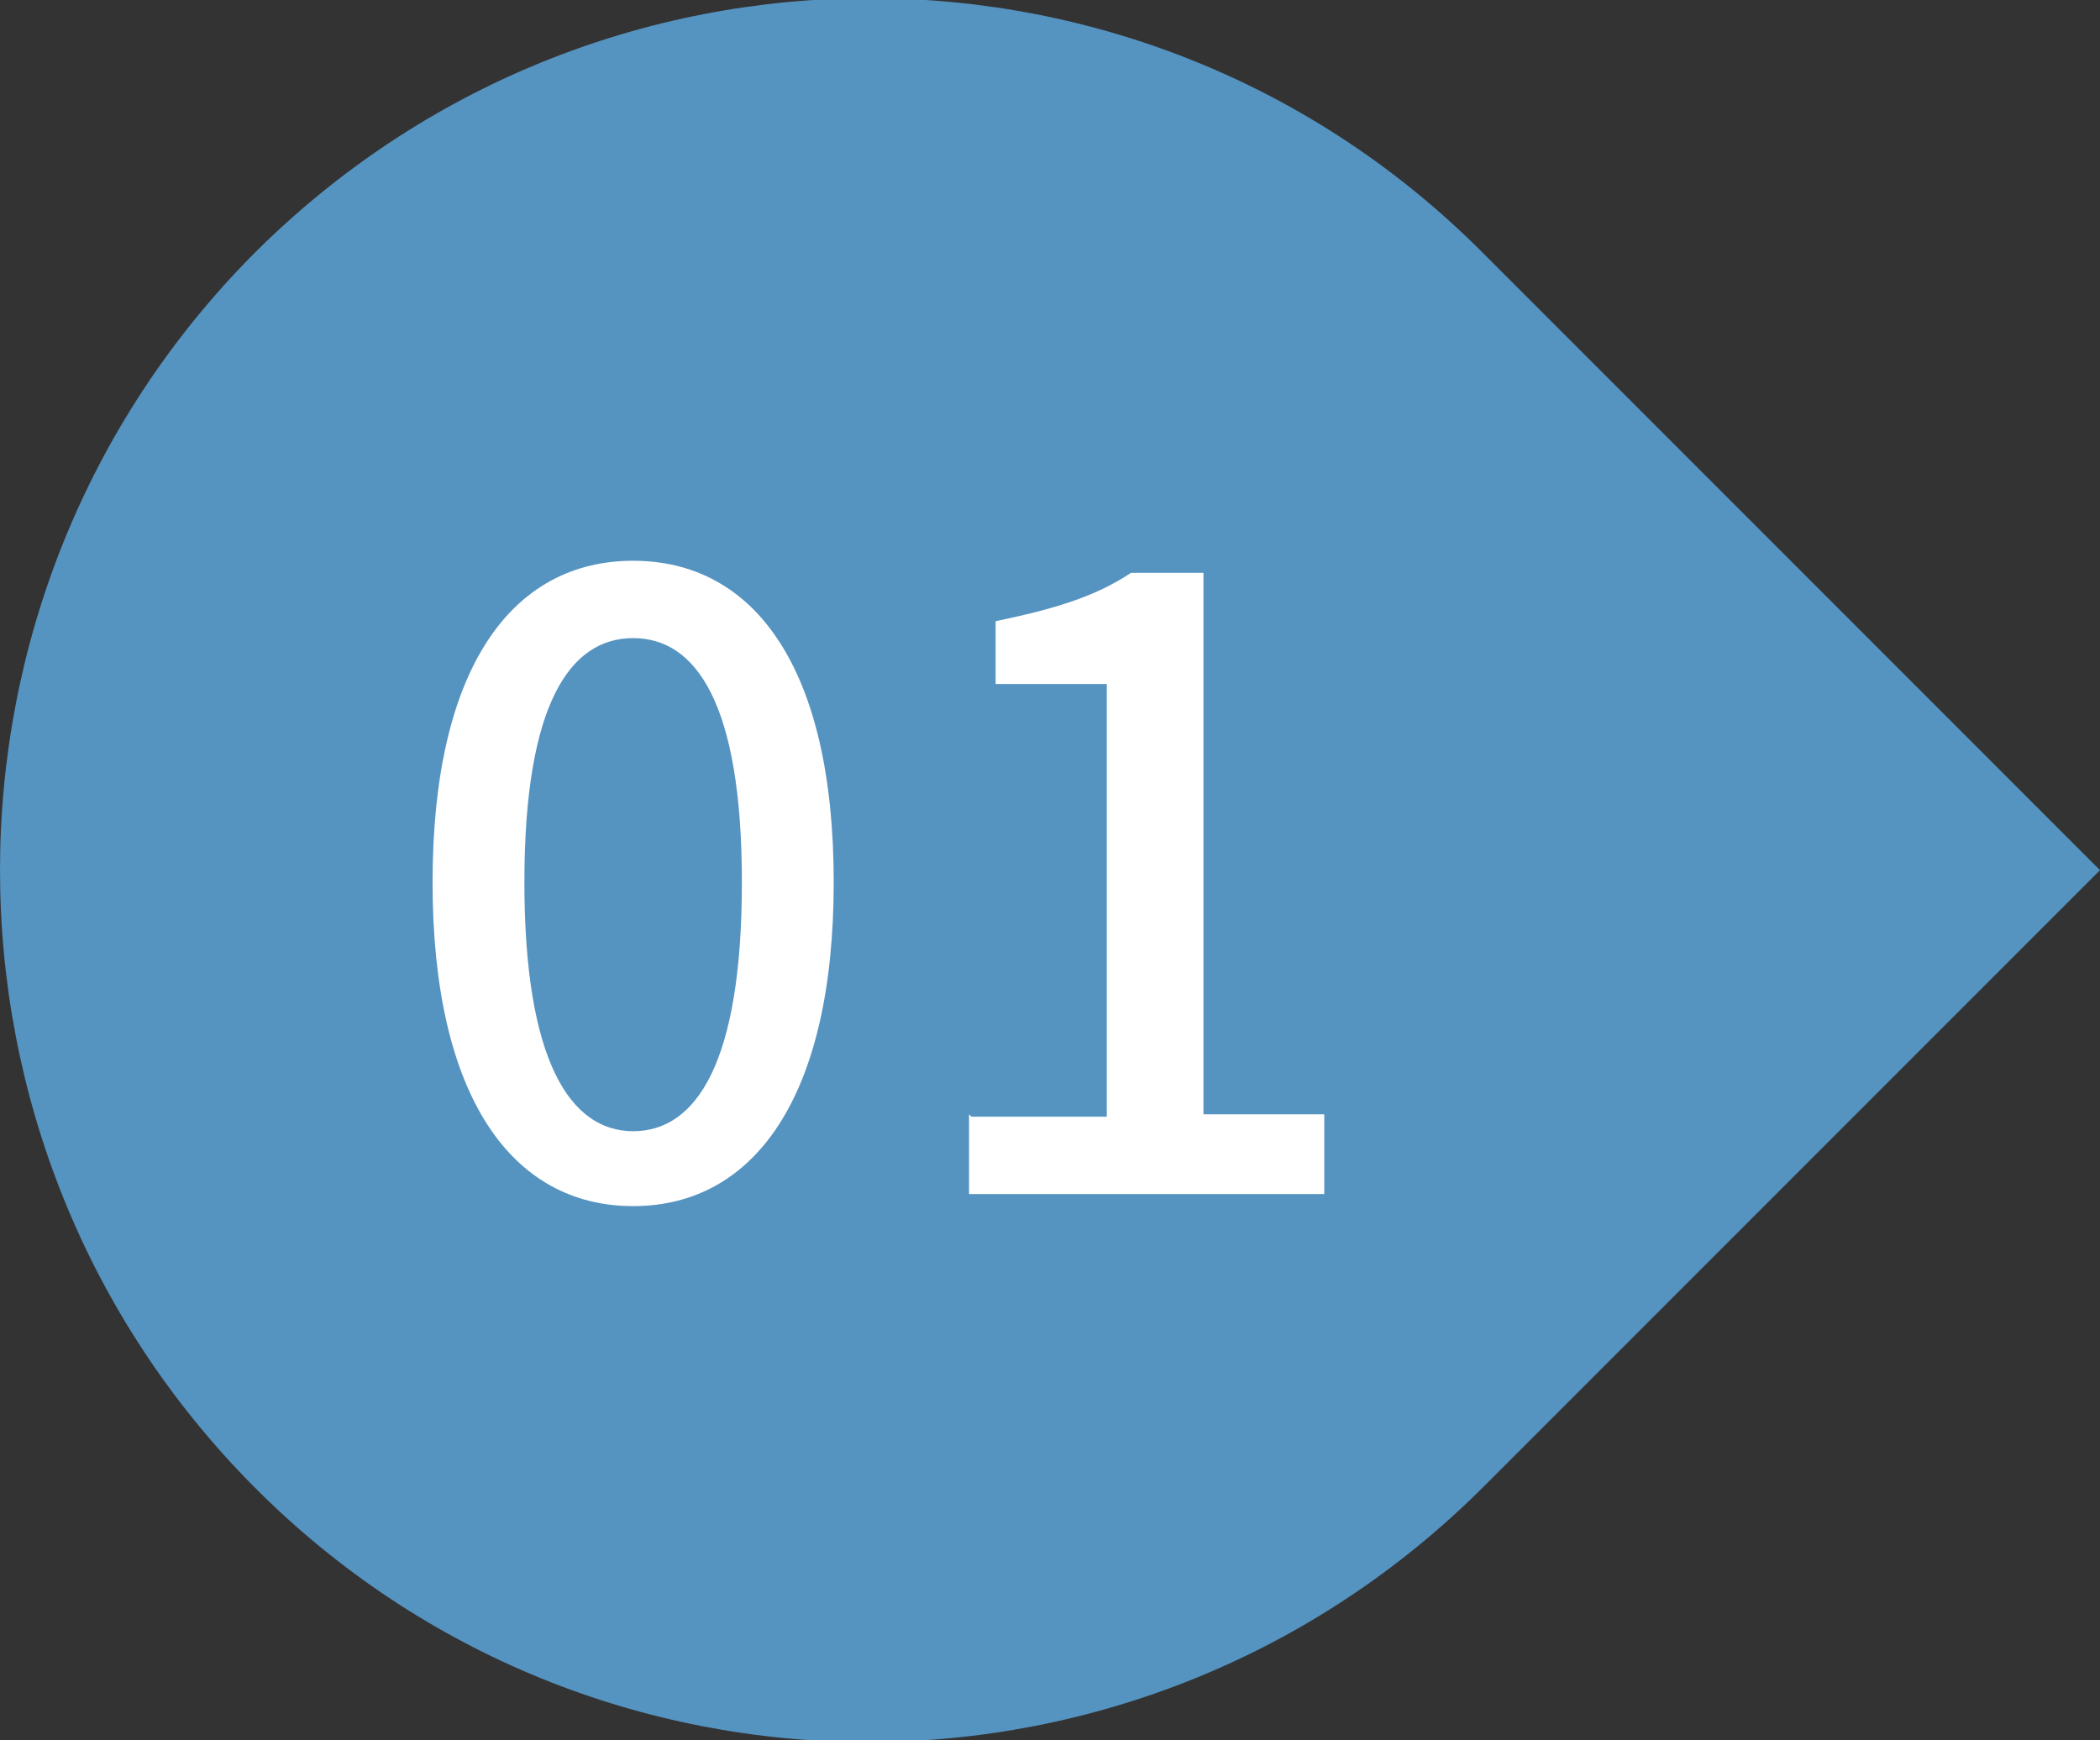 <?xml version="1.0" encoding="UTF-8"?>
<svg id="_レイヤー_1" data-name="レイヤー_1" xmlns="http://www.w3.org/2000/svg" version="1.1" viewBox="0 0 86.9 72">
  <rect x="0" y="0" width="86.9" height="72" fill="#333333" stroke="none"/>
  <!-- Generator: Adobe Illustrator 29.3.1, SVG Export Plug-In . SVG Version: 2.1.0 Build 151)  -->
  <defs>
    <style>
      .st0 {
        fill: #fff;
      }

      .st1 {
        fill: #5593c1;
      }

      .st2 {
        isolation: isolate;
      }
    </style>
  </defs>
  <g id="_グループ_18967" data-name="グループ_18967">
    <path id="_長方形_12882" data-name="長方形_12882" class="st1" d="M10.5,10.5h0c14.1-14.1,36.9-14.1,50.9,0l25.5,25.5h0l-25.5,25.5c-14.1,14.1-36.9,14.1-50.9,0h0C-3.5,47.4-3.5,24.6,10.5,10.5Z"/>
    <g id="_01" class="st2">
      <g class="st2">
        <path class="st0" d="M17.9,36.5c0-8.9,3.3-13.3,8.3-13.3s8.3,4.4,8.3,13.3-3.3,13.4-8.3,13.4-8.3-4.5-8.3-13.4ZM30.7,36.5c0-7.4-1.9-10.1-4.5-10.1s-4.5,2.7-4.5,10.1,1.9,10.3,4.5,10.3,4.5-2.8,4.5-10.3Z"/>
        <path class="st0" d="M40.2,46.2h5.6v-17.9h-4.6v-2.6c2.4-.5,4.1-1,5.6-2h3v22.4h5v3.3h-14.7v-3.3Z"/>
      </g>
    </g>
  </g>
</svg>